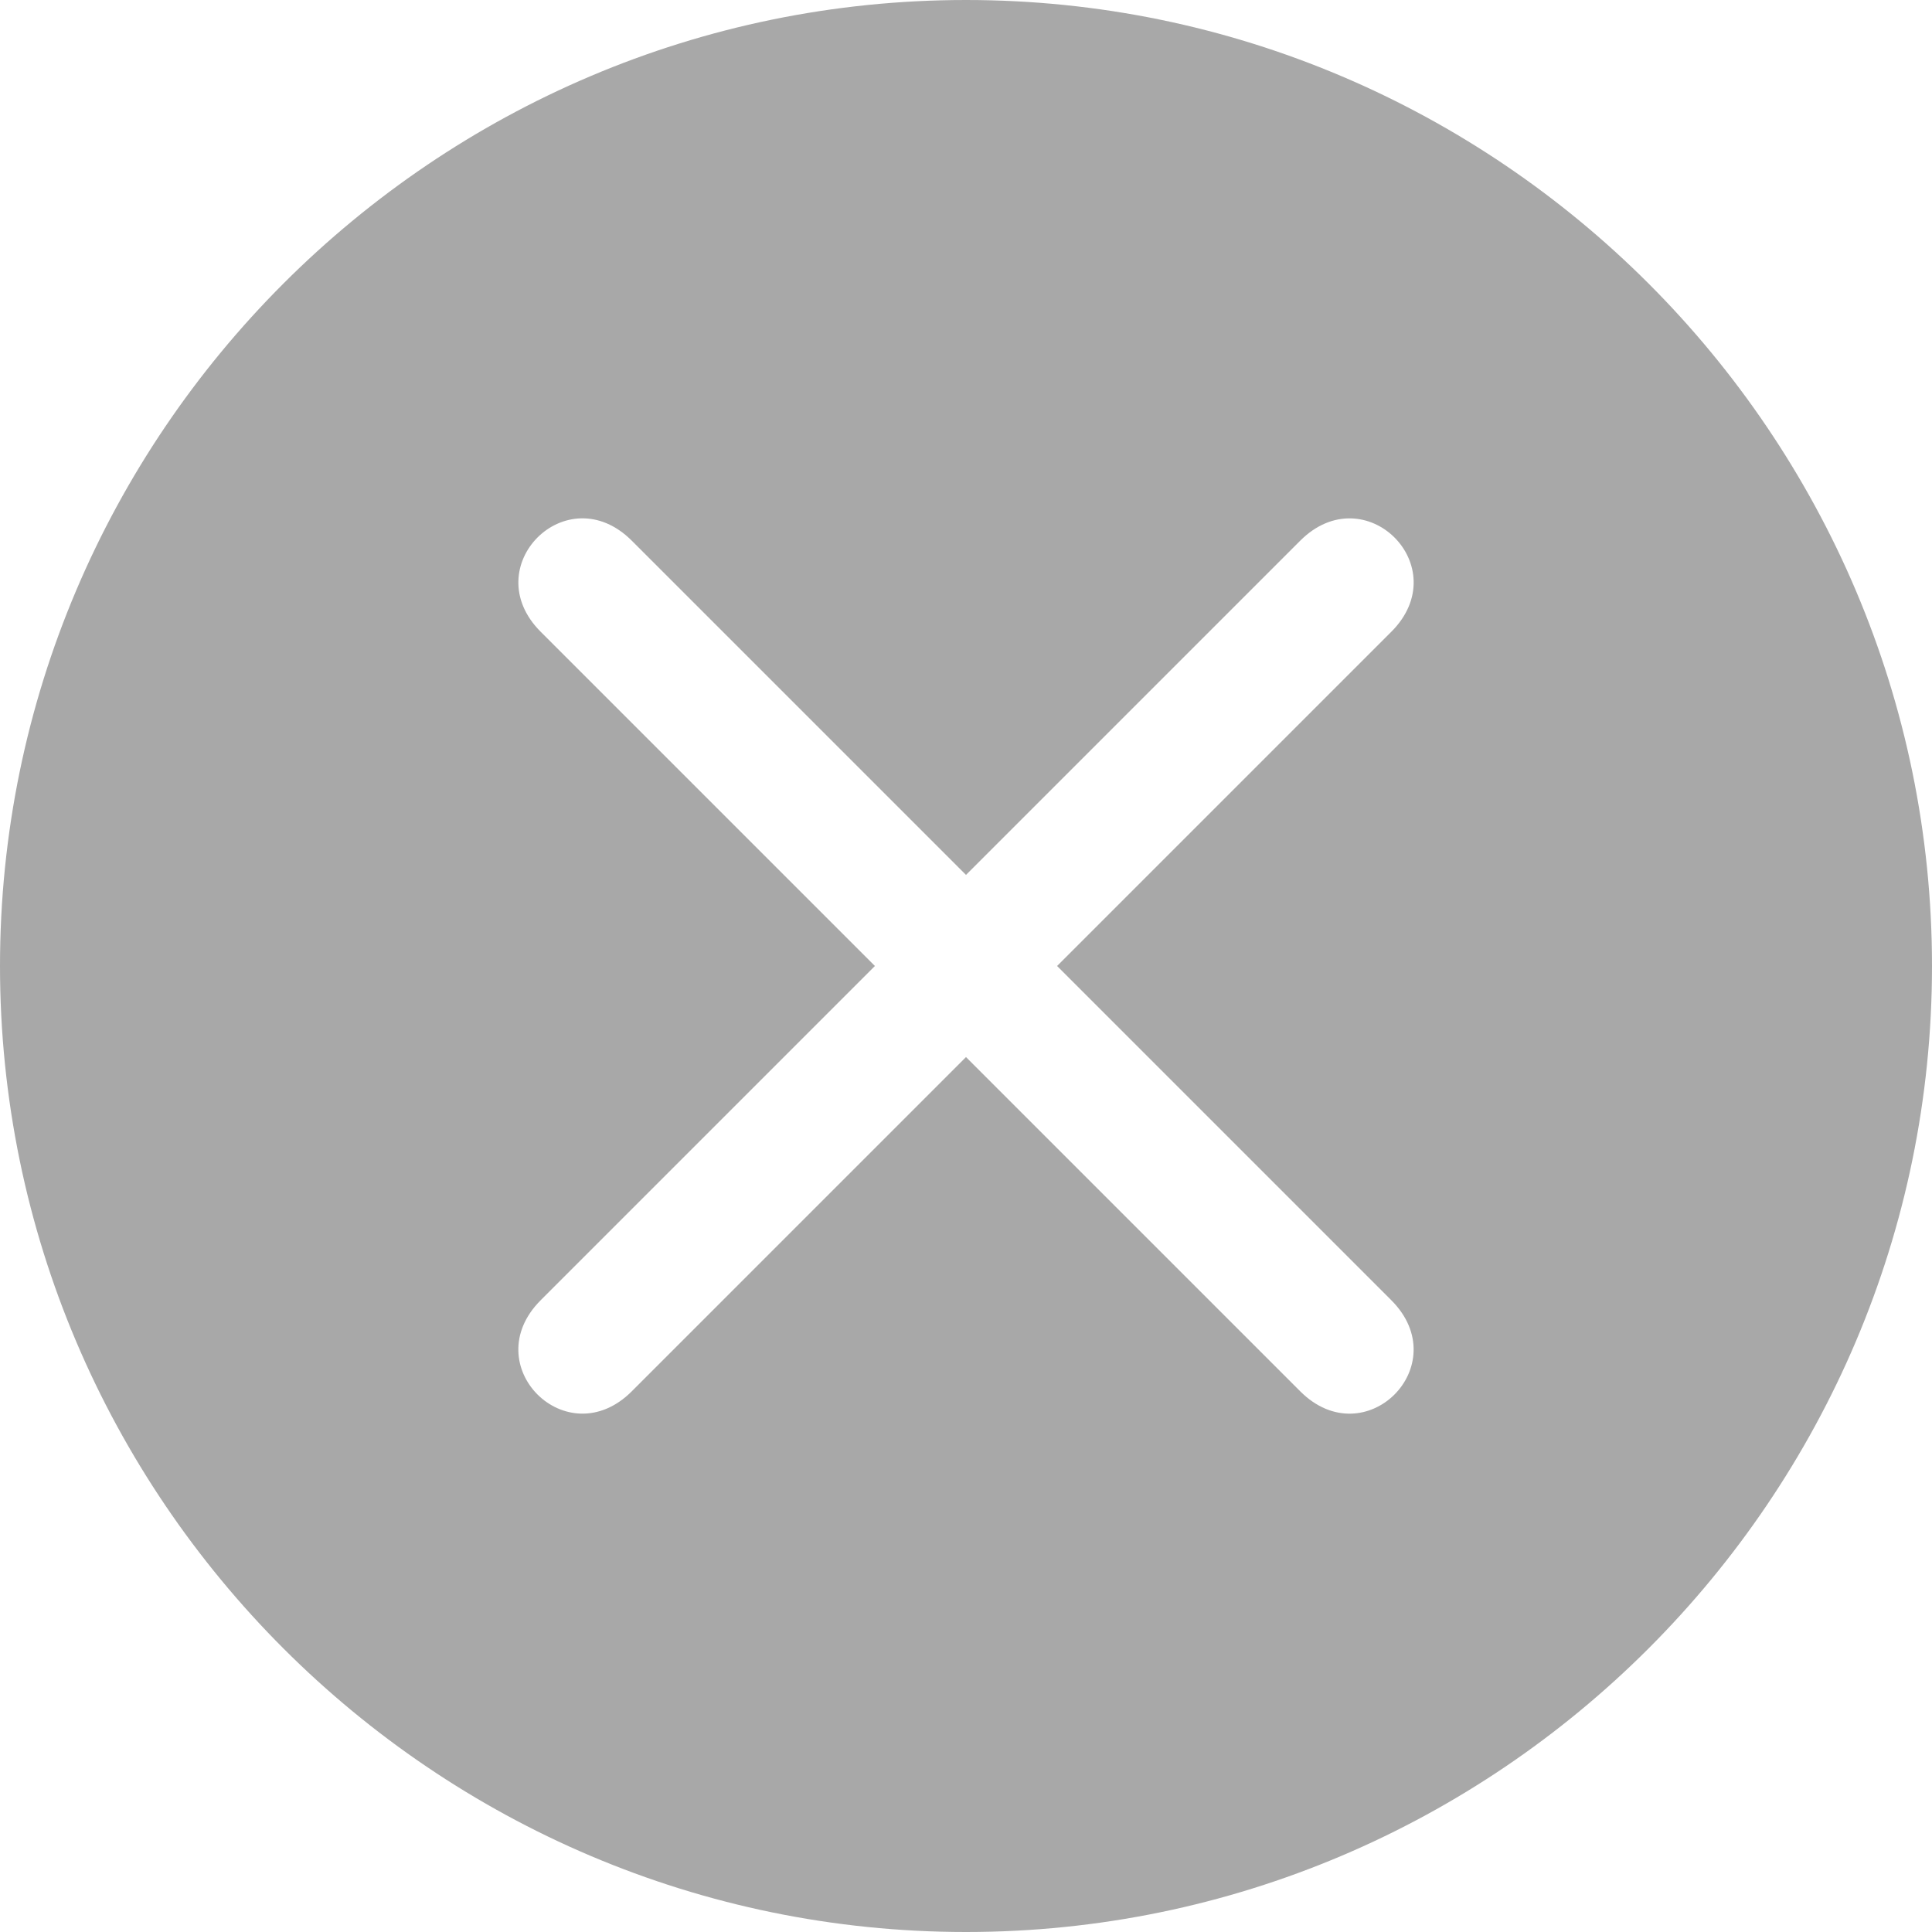 <?xml version="1.0" standalone="no"?><!DOCTYPE svg PUBLIC "-//W3C//DTD SVG 1.1//EN" "http://www.w3.org/Graphics/SVG/1.1/DTD/svg11.dtd"><svg t="1694340273377" class="icon" viewBox="0 0 1024 1024" version="1.1" xmlns="http://www.w3.org/2000/svg" p-id="1462" width="32" height="32" xmlns:xlink="http://www.w3.org/1999/xlink"><path d="M512 0C230.008 0 0 230.008 0 512s230.008 512 512 512 512-230.008 512-512S793.992 0 512 0z m225.431 689.152c34.394 34.424-13.824 82.733-48.279 48.279L512 560.279l-177.152 177.152c-34.394 34.394-82.733-13.794-48.279-48.279L463.721 512l-177.152-177.152c-34.394-34.394 13.794-82.733 48.279-48.279L512 463.721l177.152-177.152c34.424-34.394 82.733 13.824 48.279 48.279L560.279 512l177.152 177.152z" fill="#A8A8A8" p-id="1463"></path></svg>